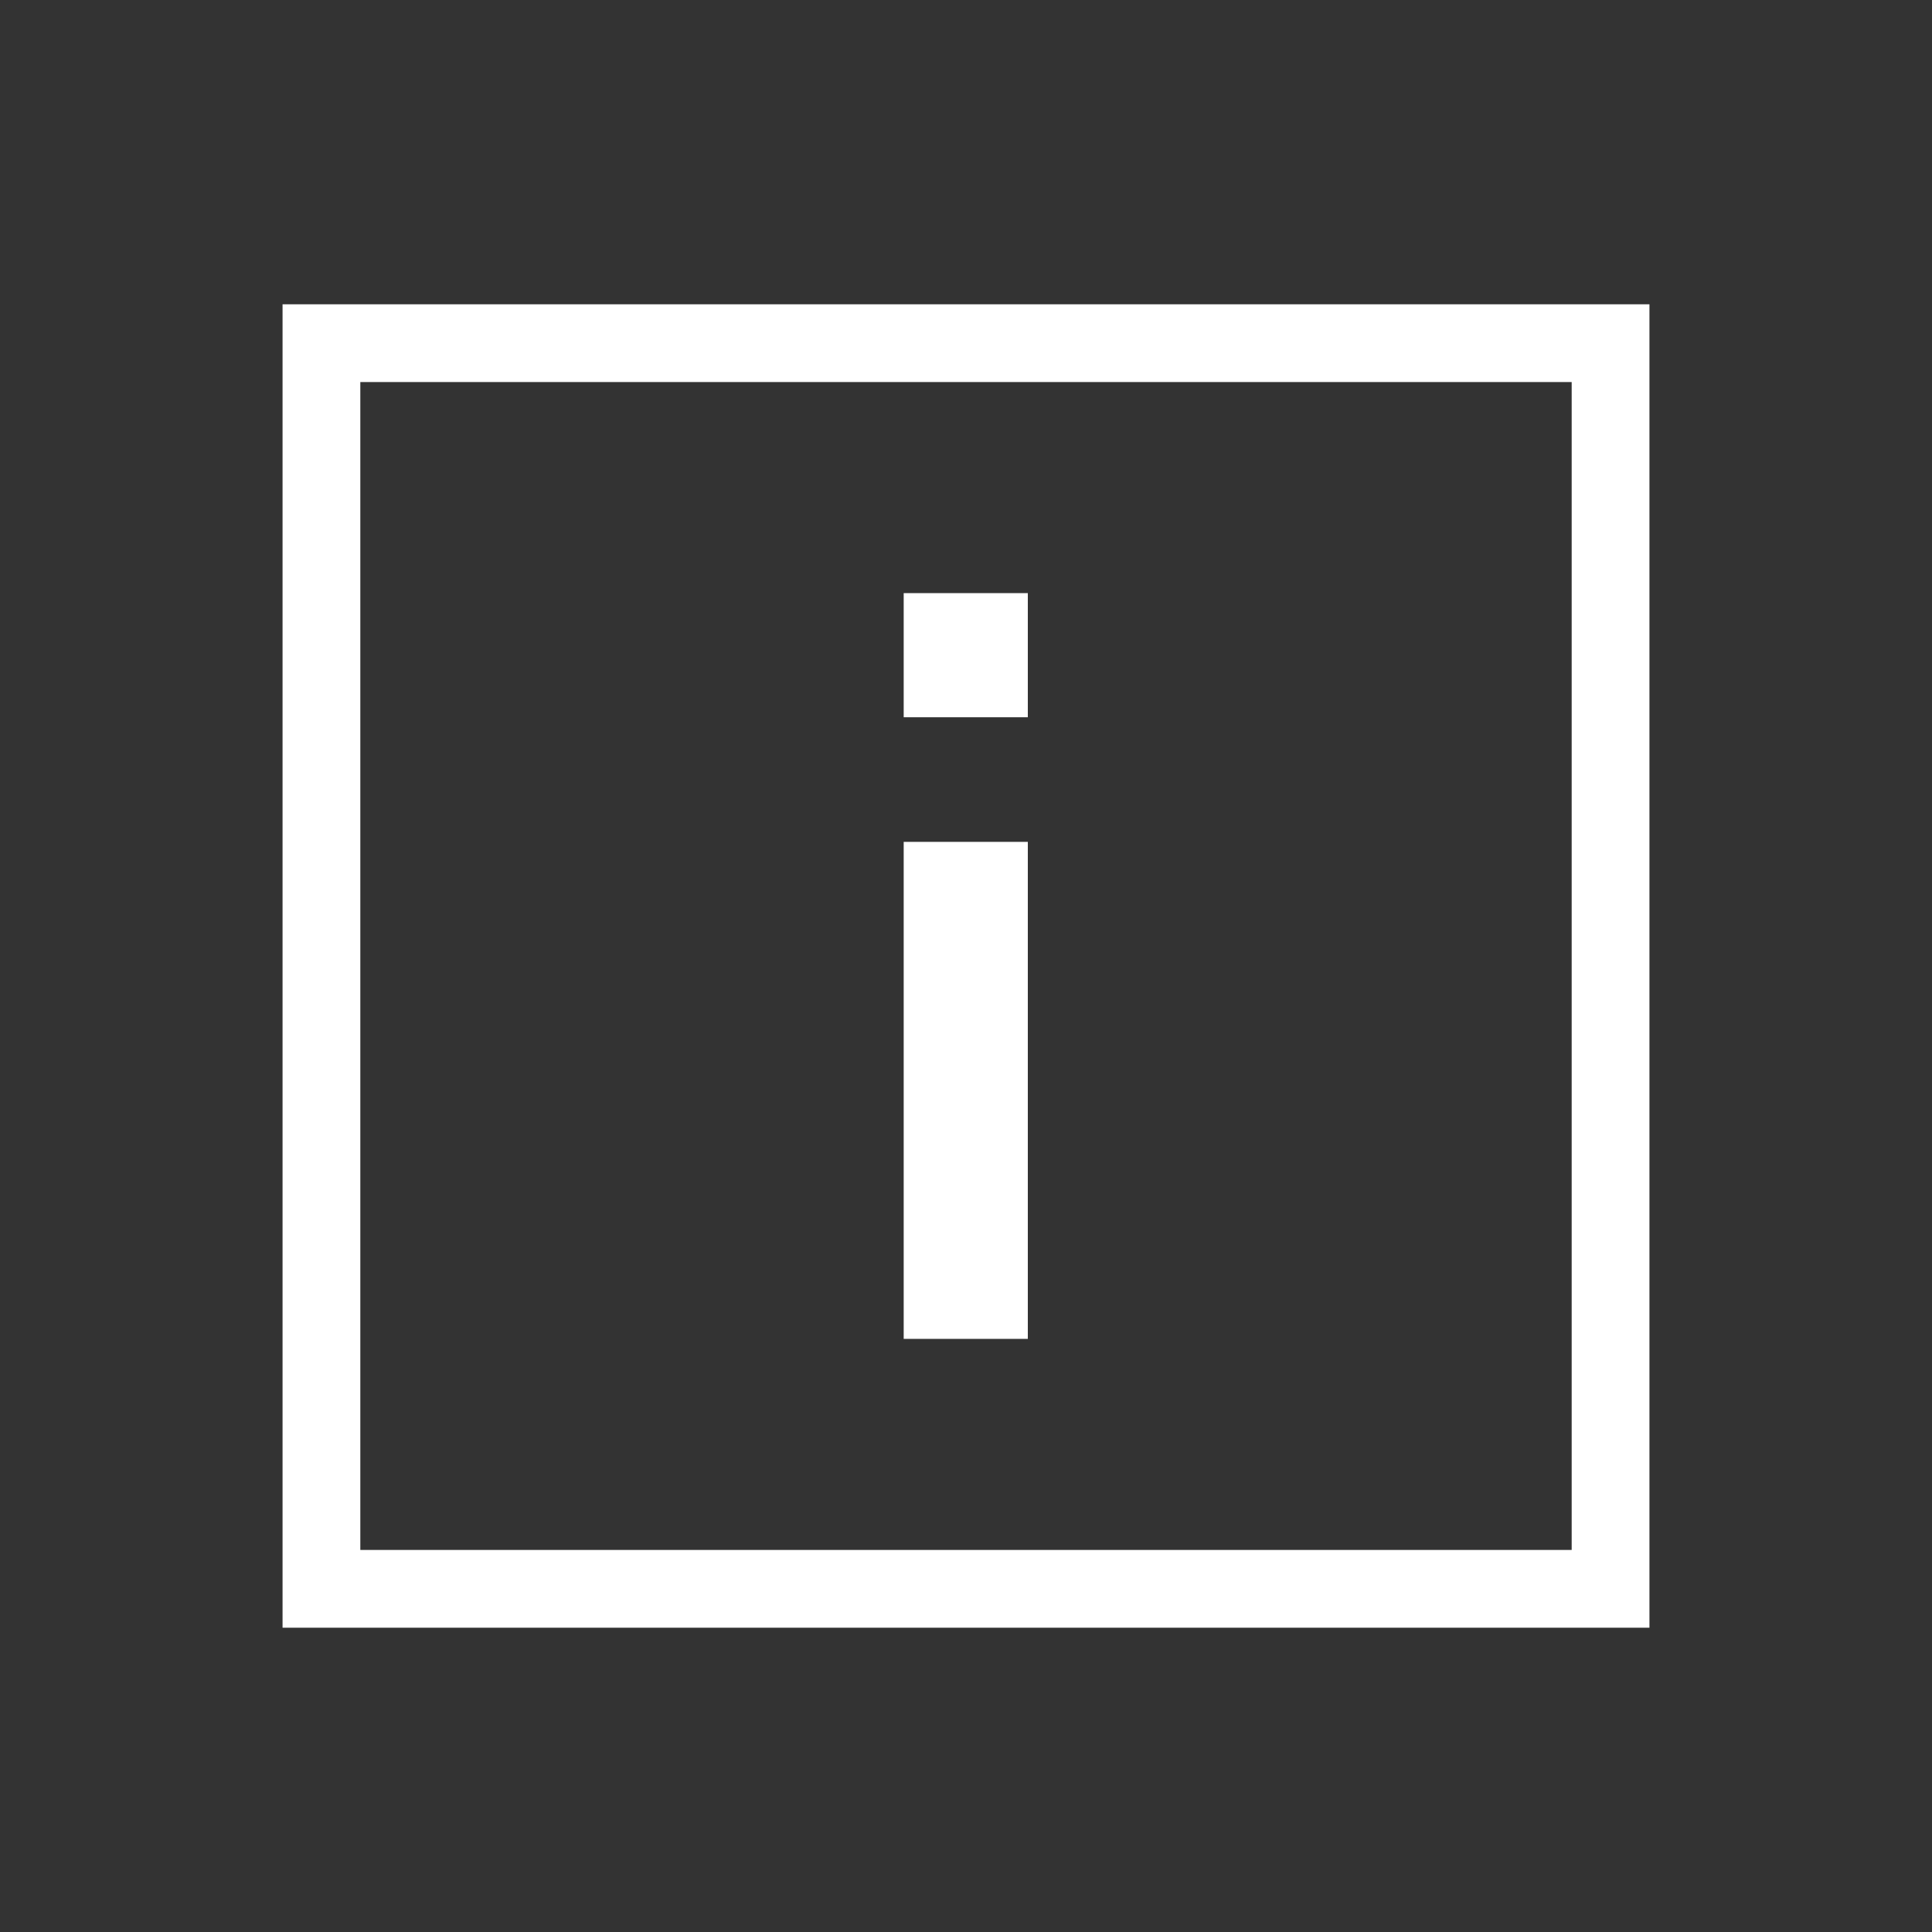 <svg id="圖層_1" data-name="圖層 1" xmlns="http://www.w3.org/2000/svg" width="40" height="40" viewBox="0 0 40 40">
  <rect x="0" y="0" width="40" height="40" fill="#333333" stroke="none"/>
  <defs>
    <style>
      .cls-1 {
        fill: #fff;
      }
    </style>
  </defs>
  <g>
    <rect class="cls-1" x="18.71" y="12.28" width="2.57" height="2.57"/>
    <rect class="cls-1" x="18.71" y="17.43" width="2.57" height="10.29"/>
    <path class="cls-1" d="M5.85,6.3V33.7h28.3V6.3ZM32.54,32.09H7.46V7.91H32.54Z"/>
  </g>
</svg>
